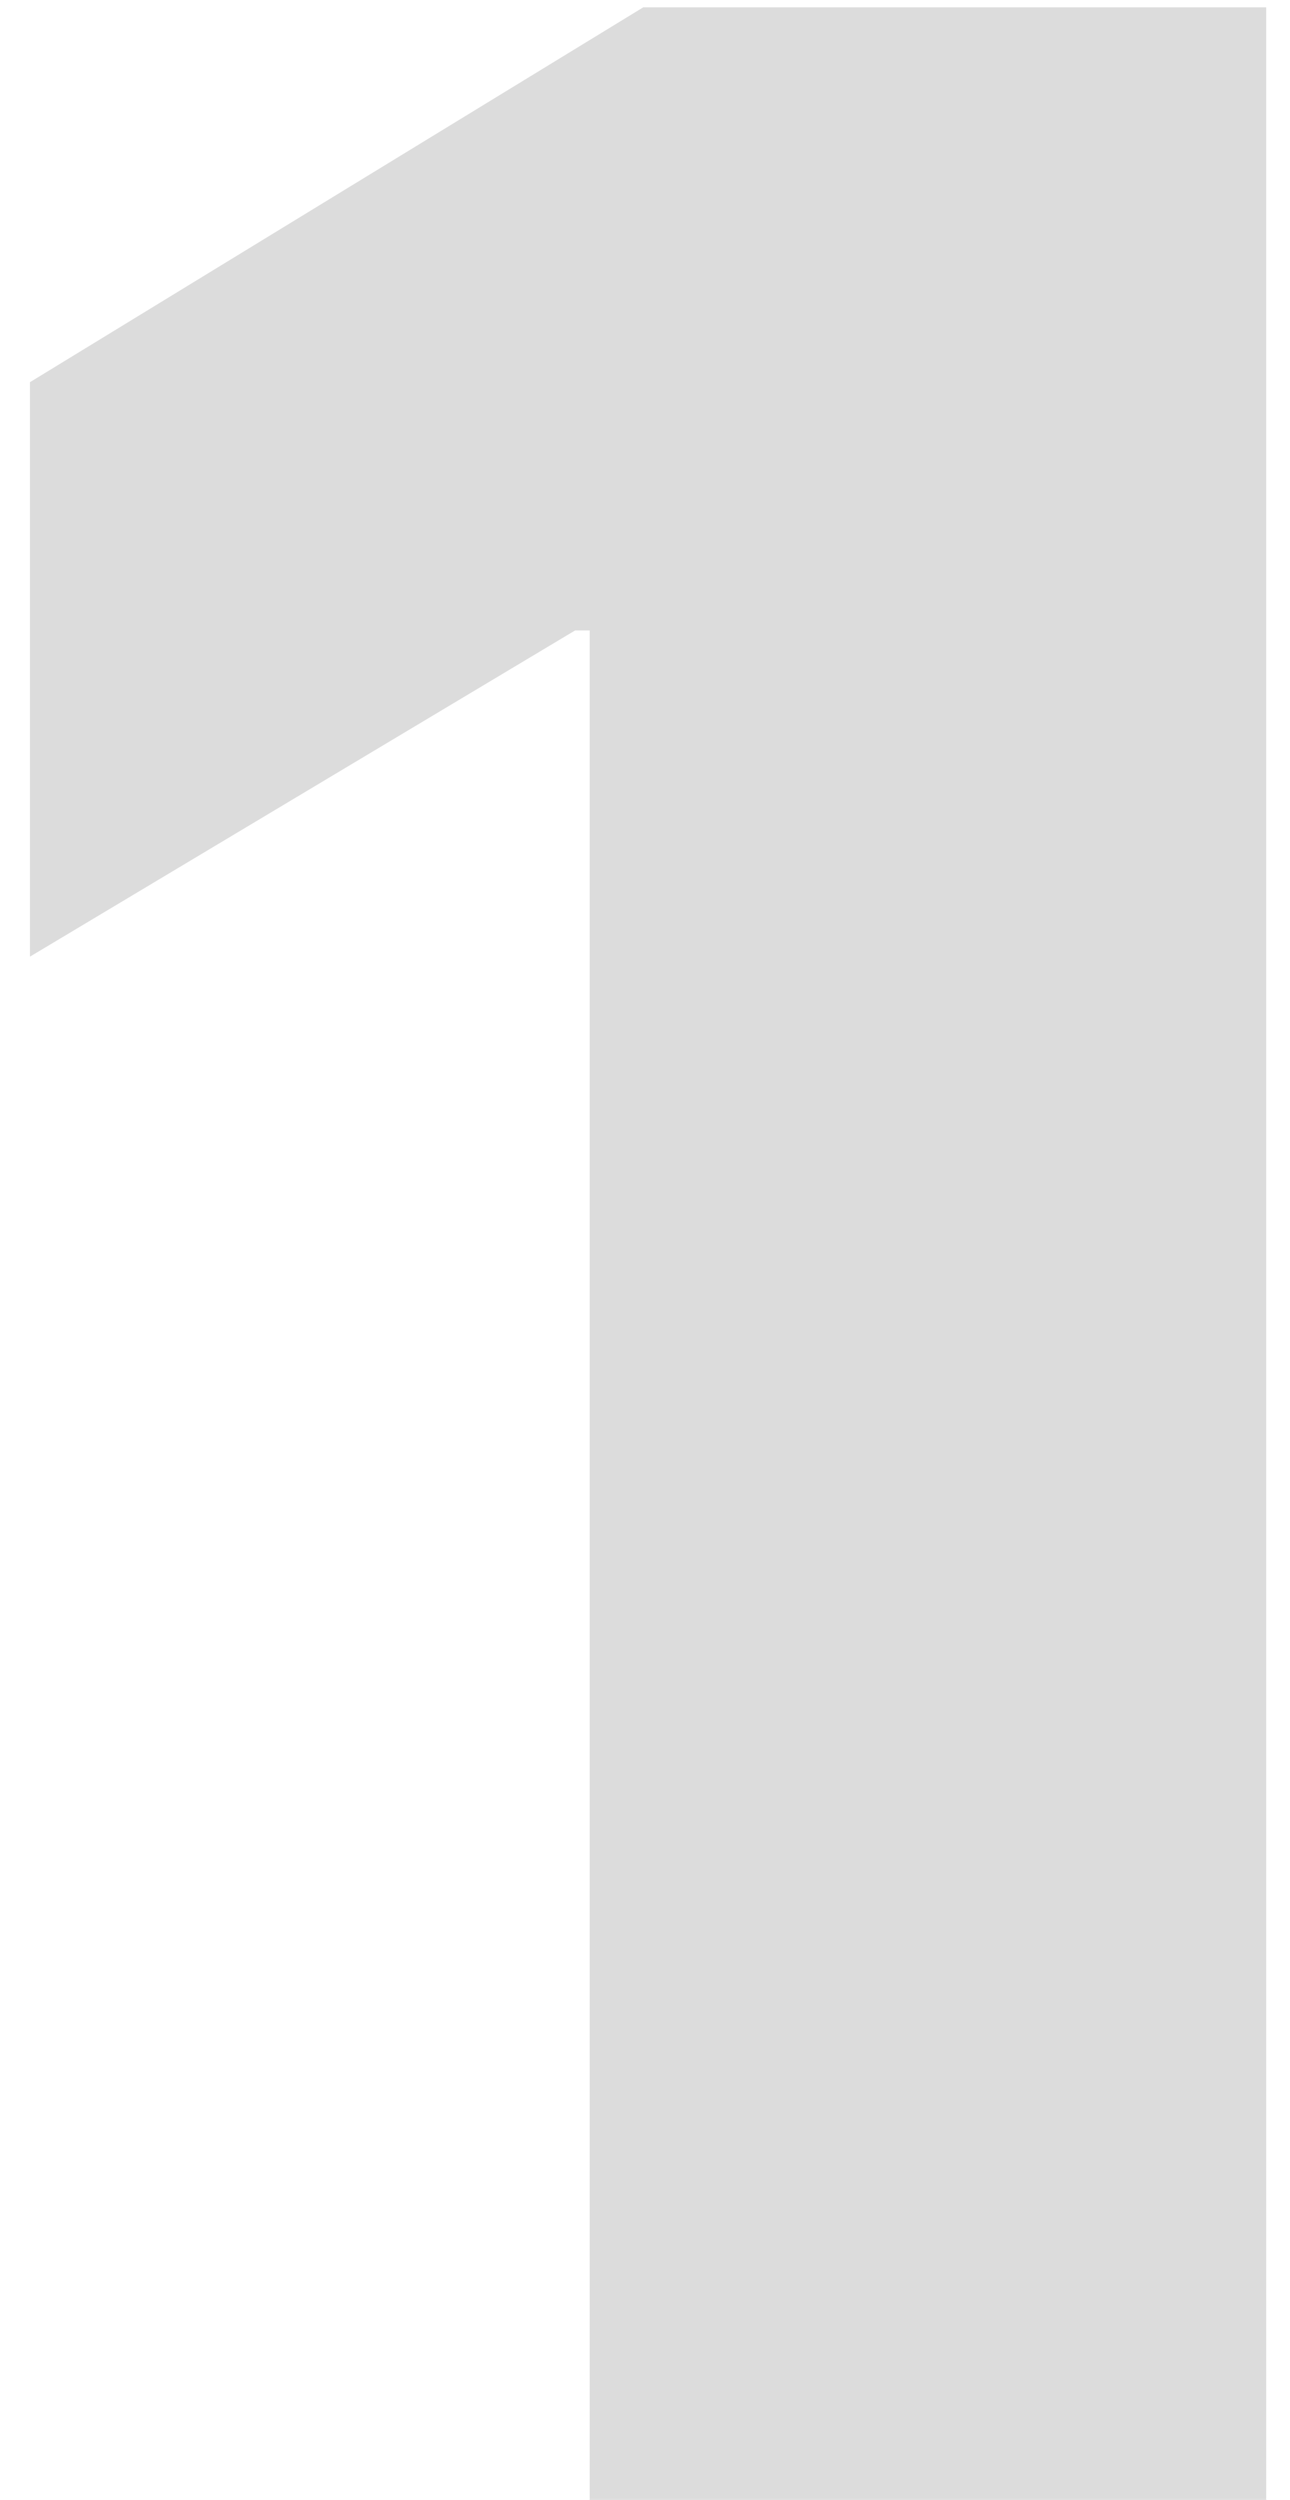 <?xml version="1.0" encoding="UTF-8"?> <svg xmlns="http://www.w3.org/2000/svg" width="32" height="62" viewBox="0 0 32 62" fill="none"><path d="M31.41 0.182V62H14.628V15.636H14.266L0.743 23.726V9.479L15.956 0.182H31.41Z" fill="black" fill-opacity="0.14"></path></svg> 